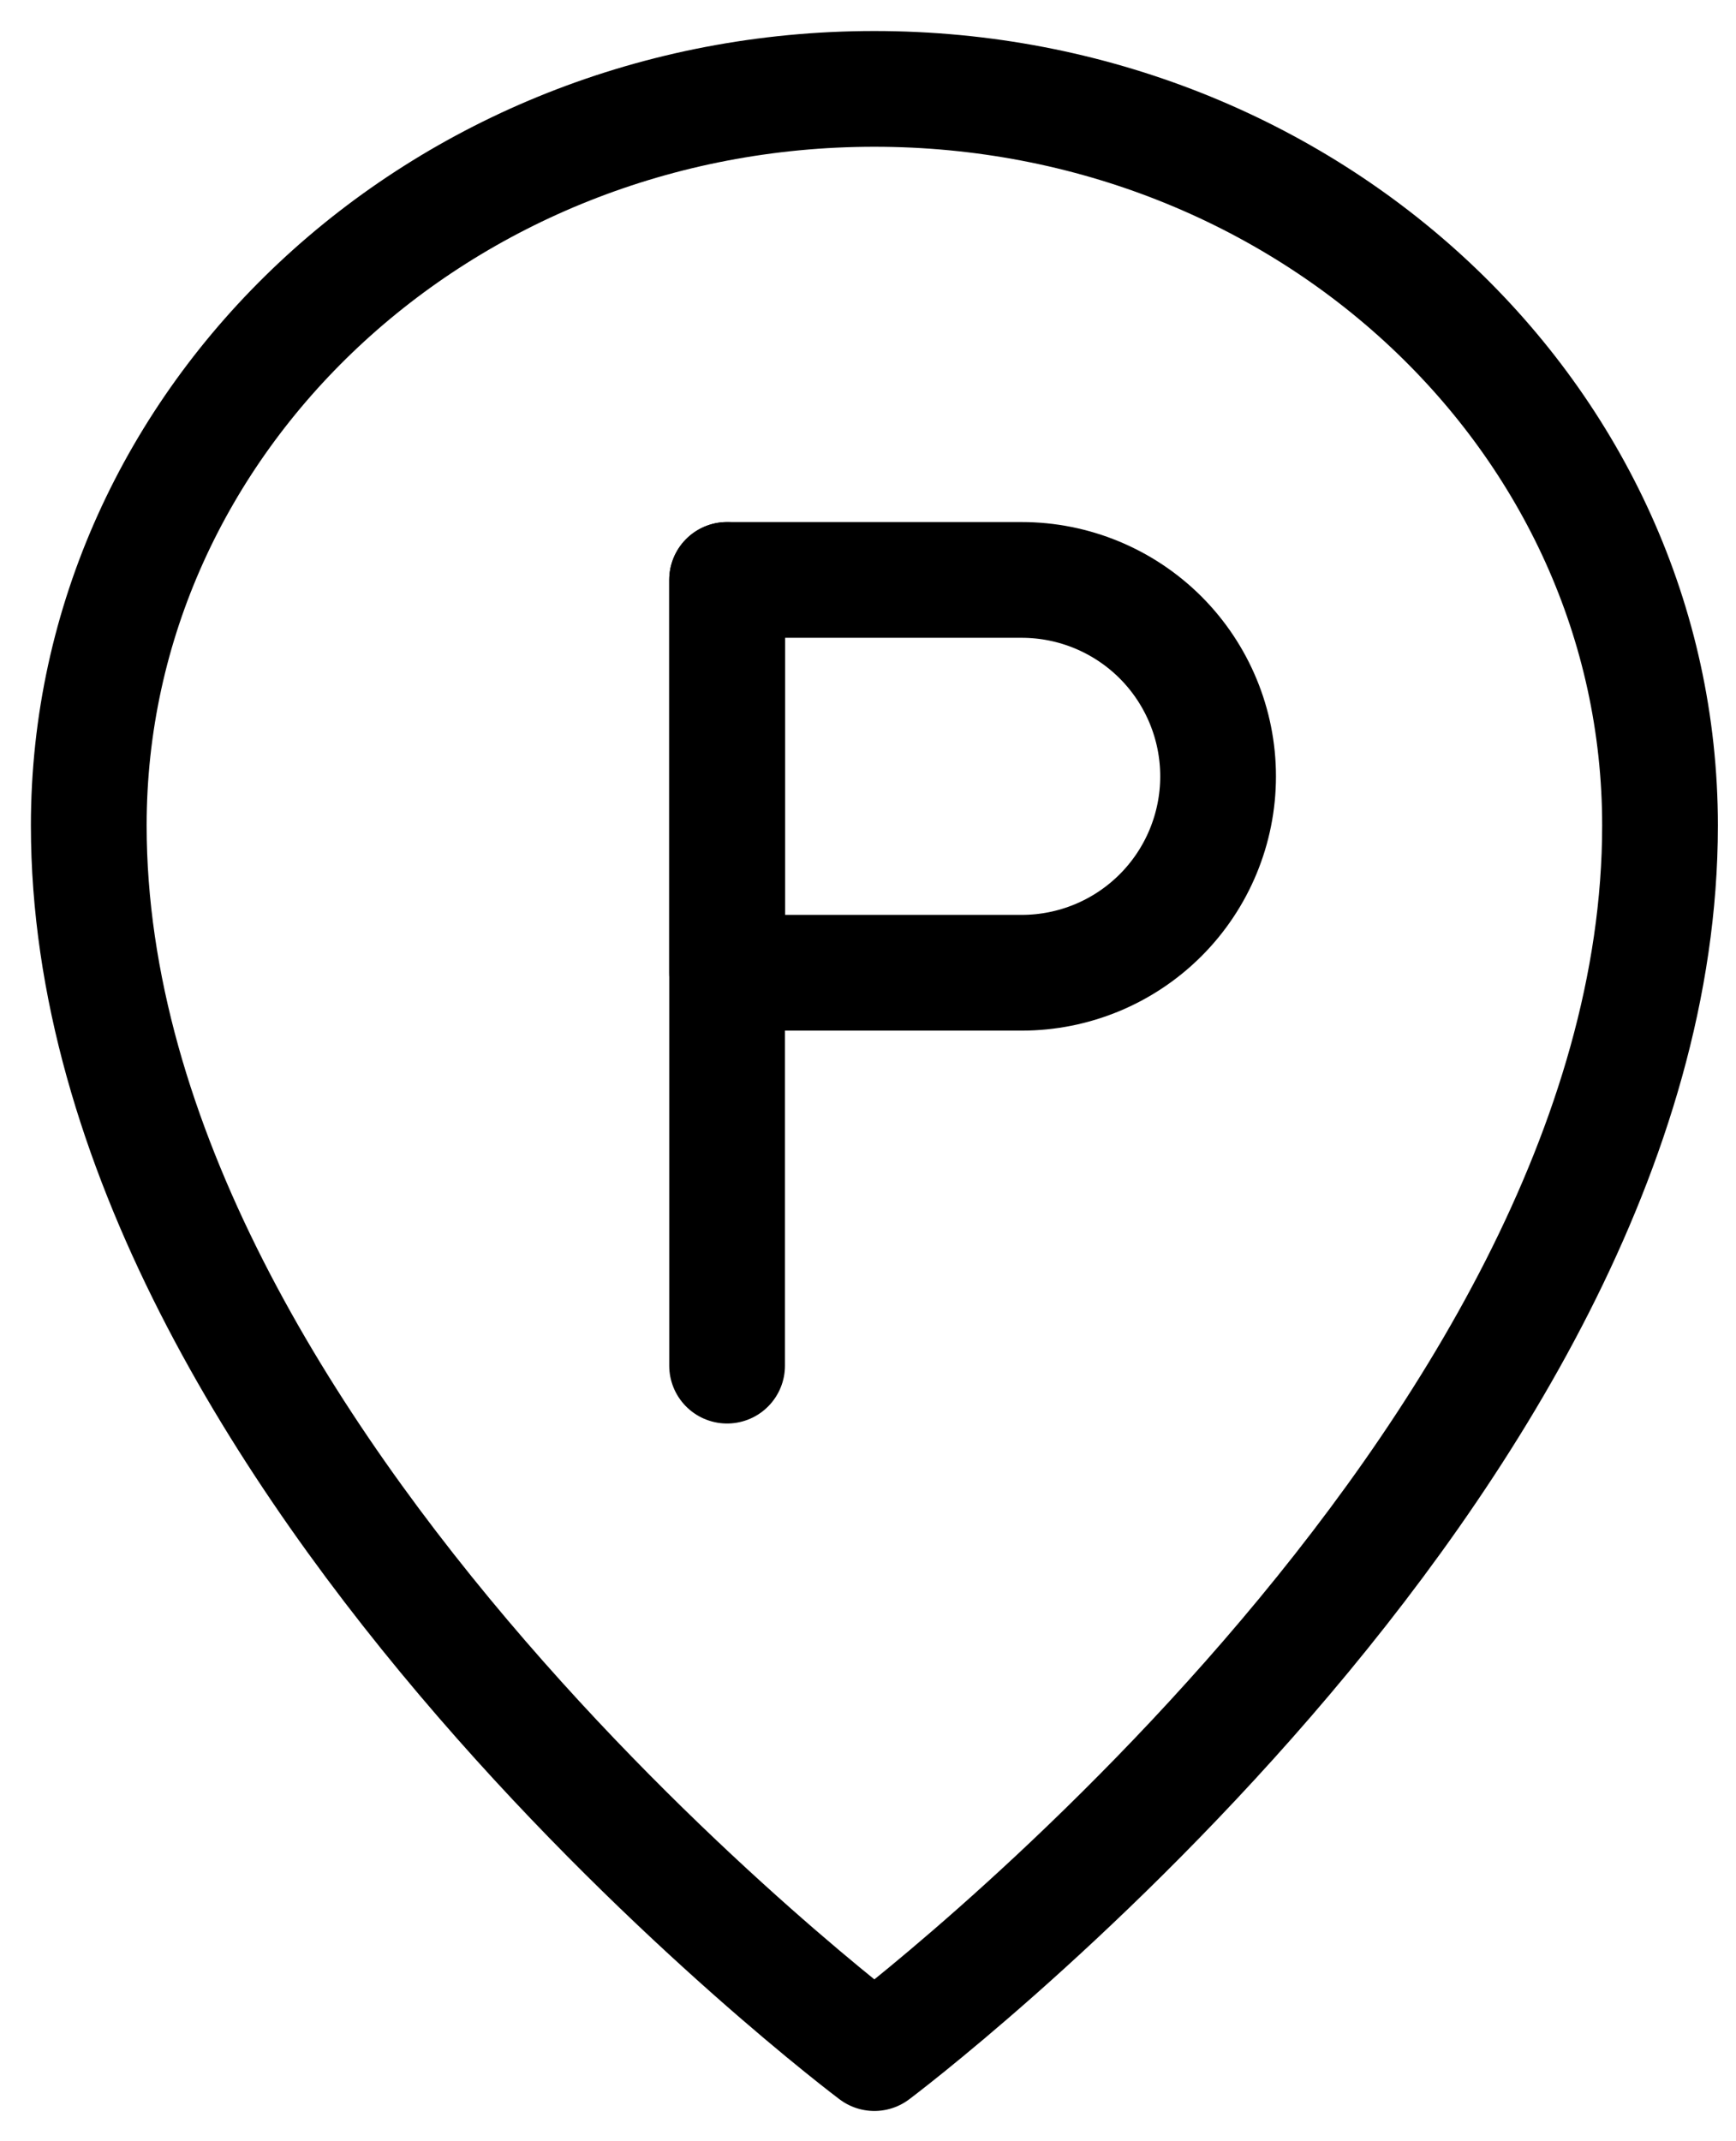 <svg width="30" height="37" viewBox="0 0 30 37" fill="none" xmlns="http://www.w3.org/2000/svg">
<path d="M15.11 35.477C15.11 35.477 28.687 25.295 28.687 14.264C28.687 7.234 22.609 1.536 15.11 1.536C7.612 1.536 1.534 7.234 1.534 14.264C1.534 25.295 15.11 35.477 15.11 35.477Z" stroke="black" stroke-width="2" stroke-linejoin="round"/>
<path d="M12.565 10.021V23.598" stroke="black" stroke-width="2" stroke-linecap="round" stroke-linejoin="round"/>
<path d="M12.565 10.021H17.656C18.556 10.021 19.419 10.379 20.056 11.015C20.692 11.652 21.05 12.515 21.05 13.415C21.05 14.315 20.692 15.179 20.056 15.815C19.419 16.452 18.556 16.809 17.656 16.809H12.565V10.021Z" stroke="black" stroke-width="2" stroke-linejoin="round"/>
</svg>
